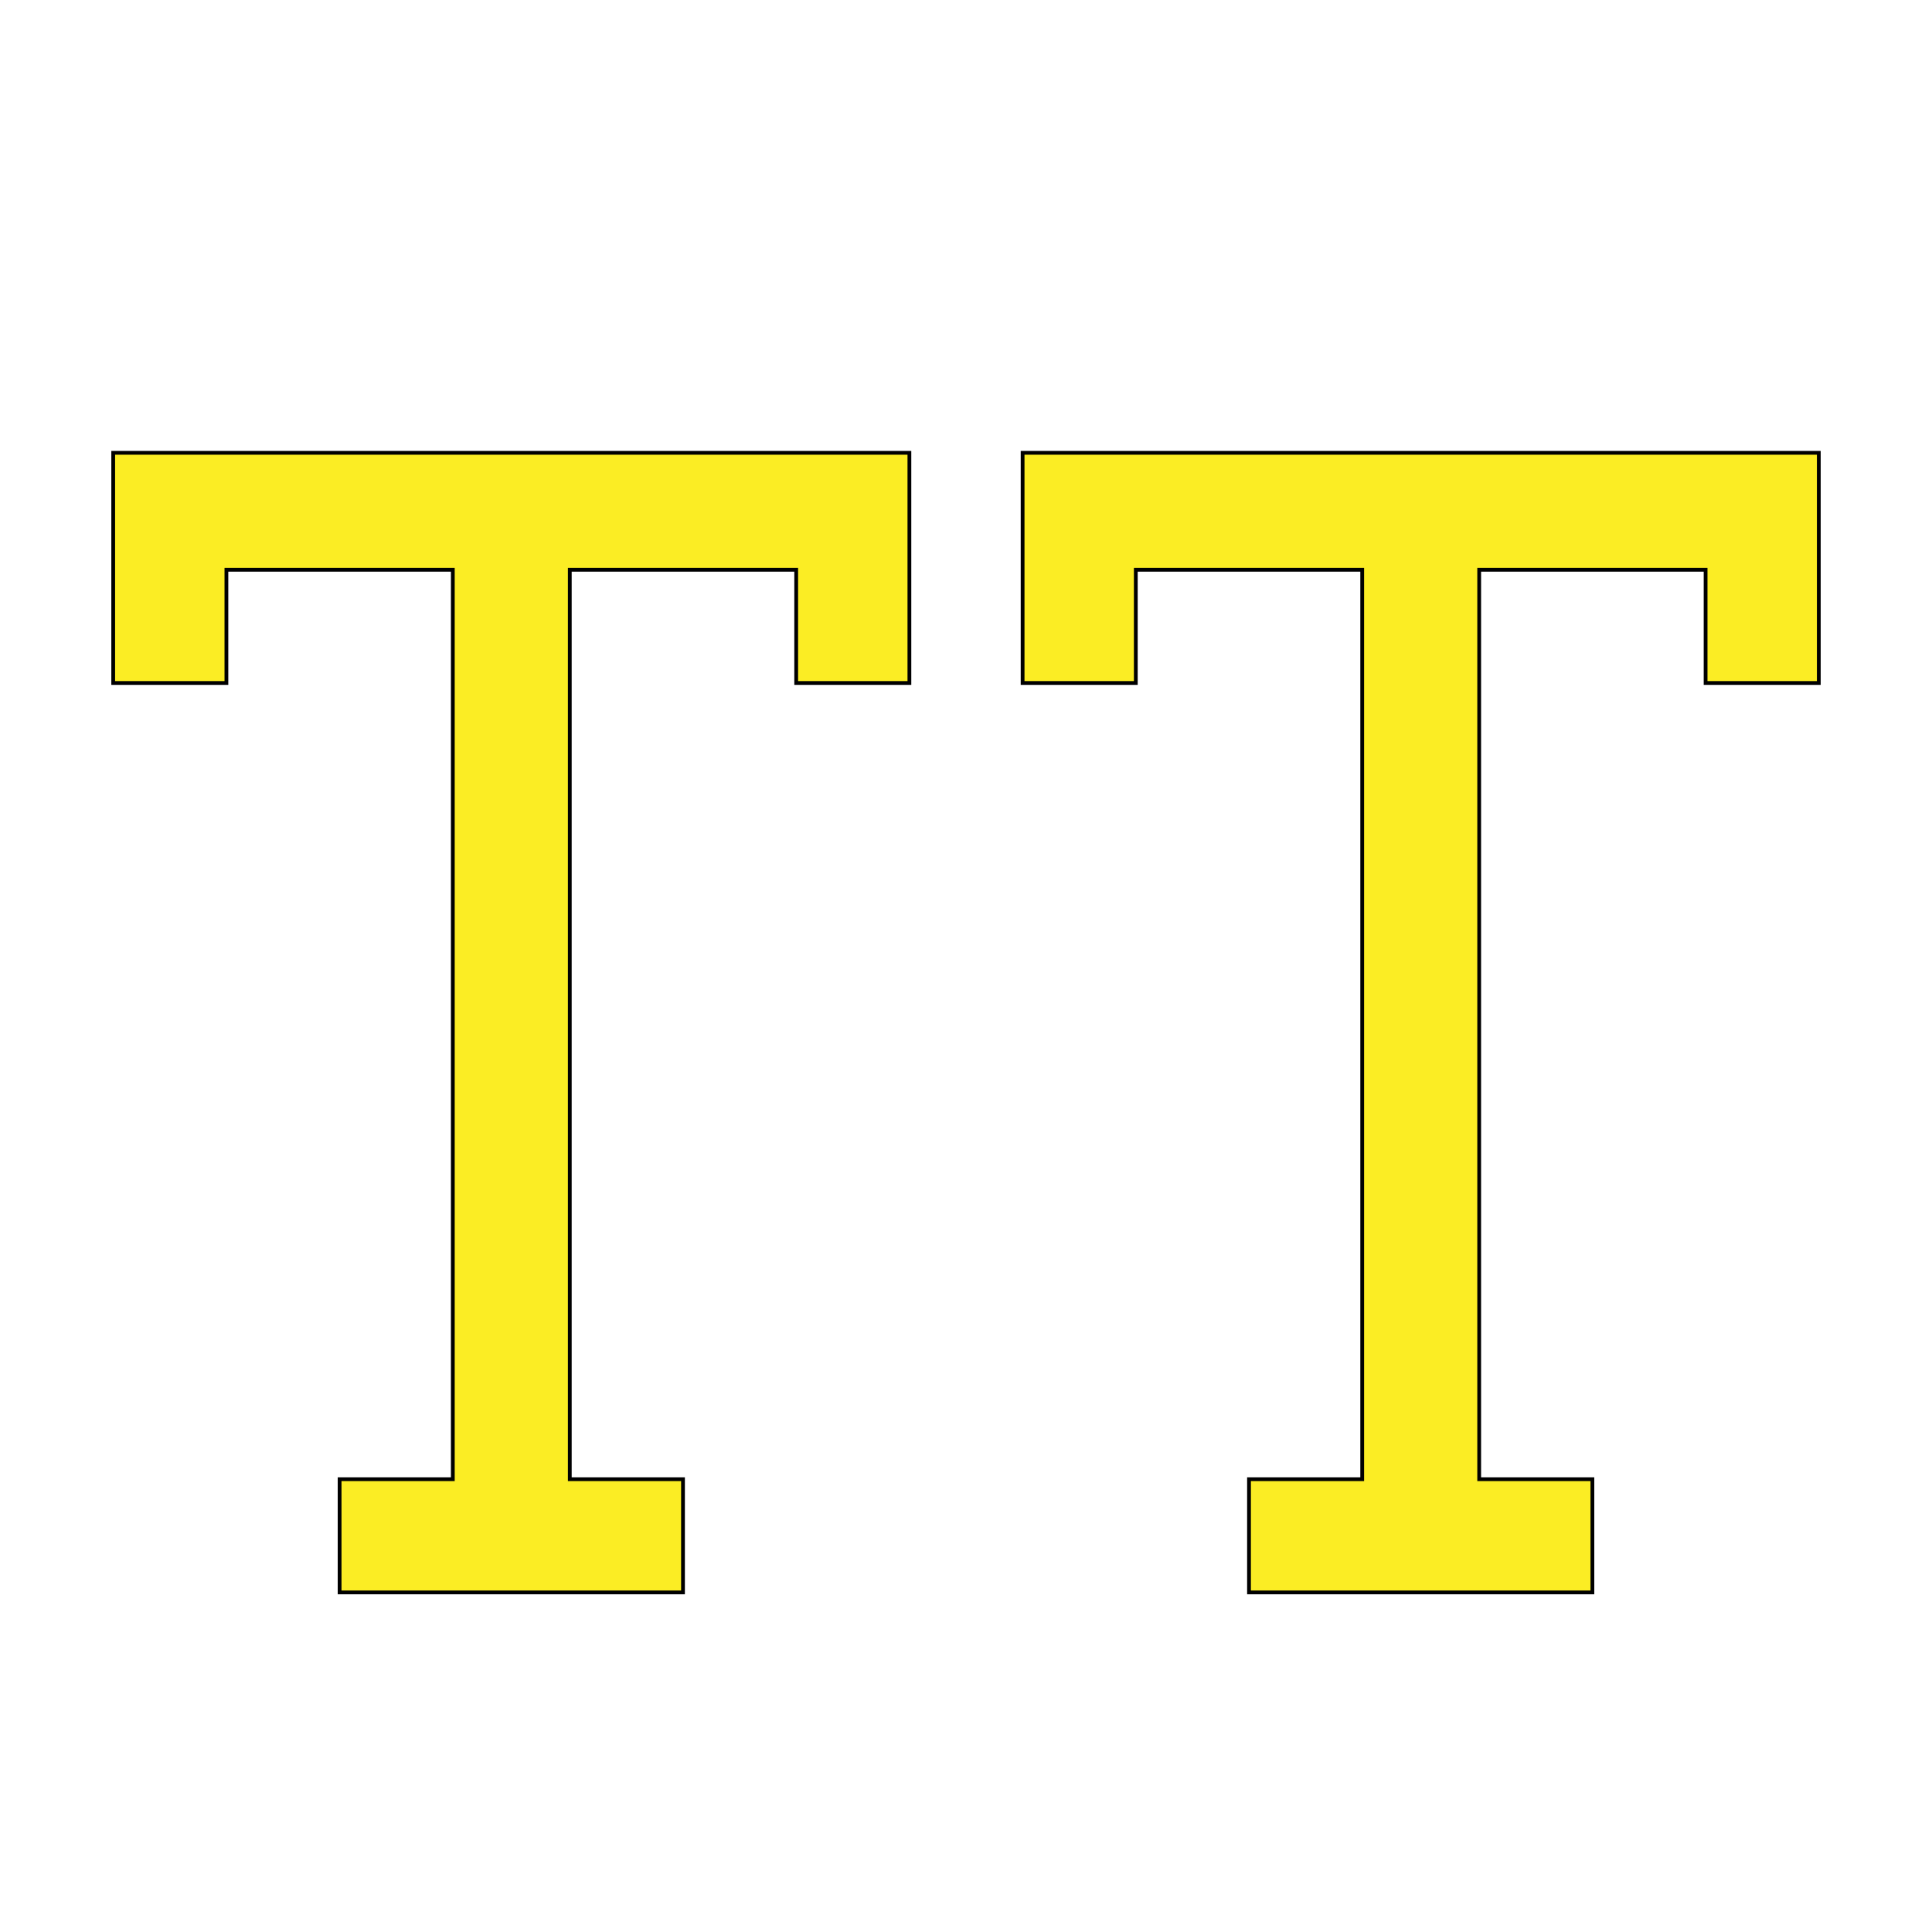 <svg id="th_the_uppercase" width="100%" height="100%" xmlns="http://www.w3.org/2000/svg" version="1.1" xmlns:xlink="http://www.w3.org/1999/xlink" xmlns:svgjs="http://svgjs.com/svgjs" preserveAspectRatio="xMidYMin slice" data-uid="the_uppercase" data-keyword="the_uppercase" viewBox="0 0 512 512" data-colors="[&quot;#c8c8c8&quot;,&quot;#3e4347&quot;]"><defs id="SvgjsDefs60694"></defs><path id="th_the_uppercase_0" d="M211 120L241 120L241 181L211 181L211 151L151 151L151 392L181 392L181 422L90 422L90 392L120 392L120 151L60 151L60 181L30 181L30 120Z " fill-rule="evenodd" fill="#fbed24" stroke-width="1" stroke="#000000"></path><path id="th_the_uppercase_1" d="M452 120L271 120L271 181L301 181L301 151L361 151L361 392L331 392L331 422L422 422L422 392L392 392L392 151L452 151L452 181L482 181L482 120Z " fill-rule="evenodd" fill="#fbed24" stroke-width="1" stroke="#000000"></path></svg>